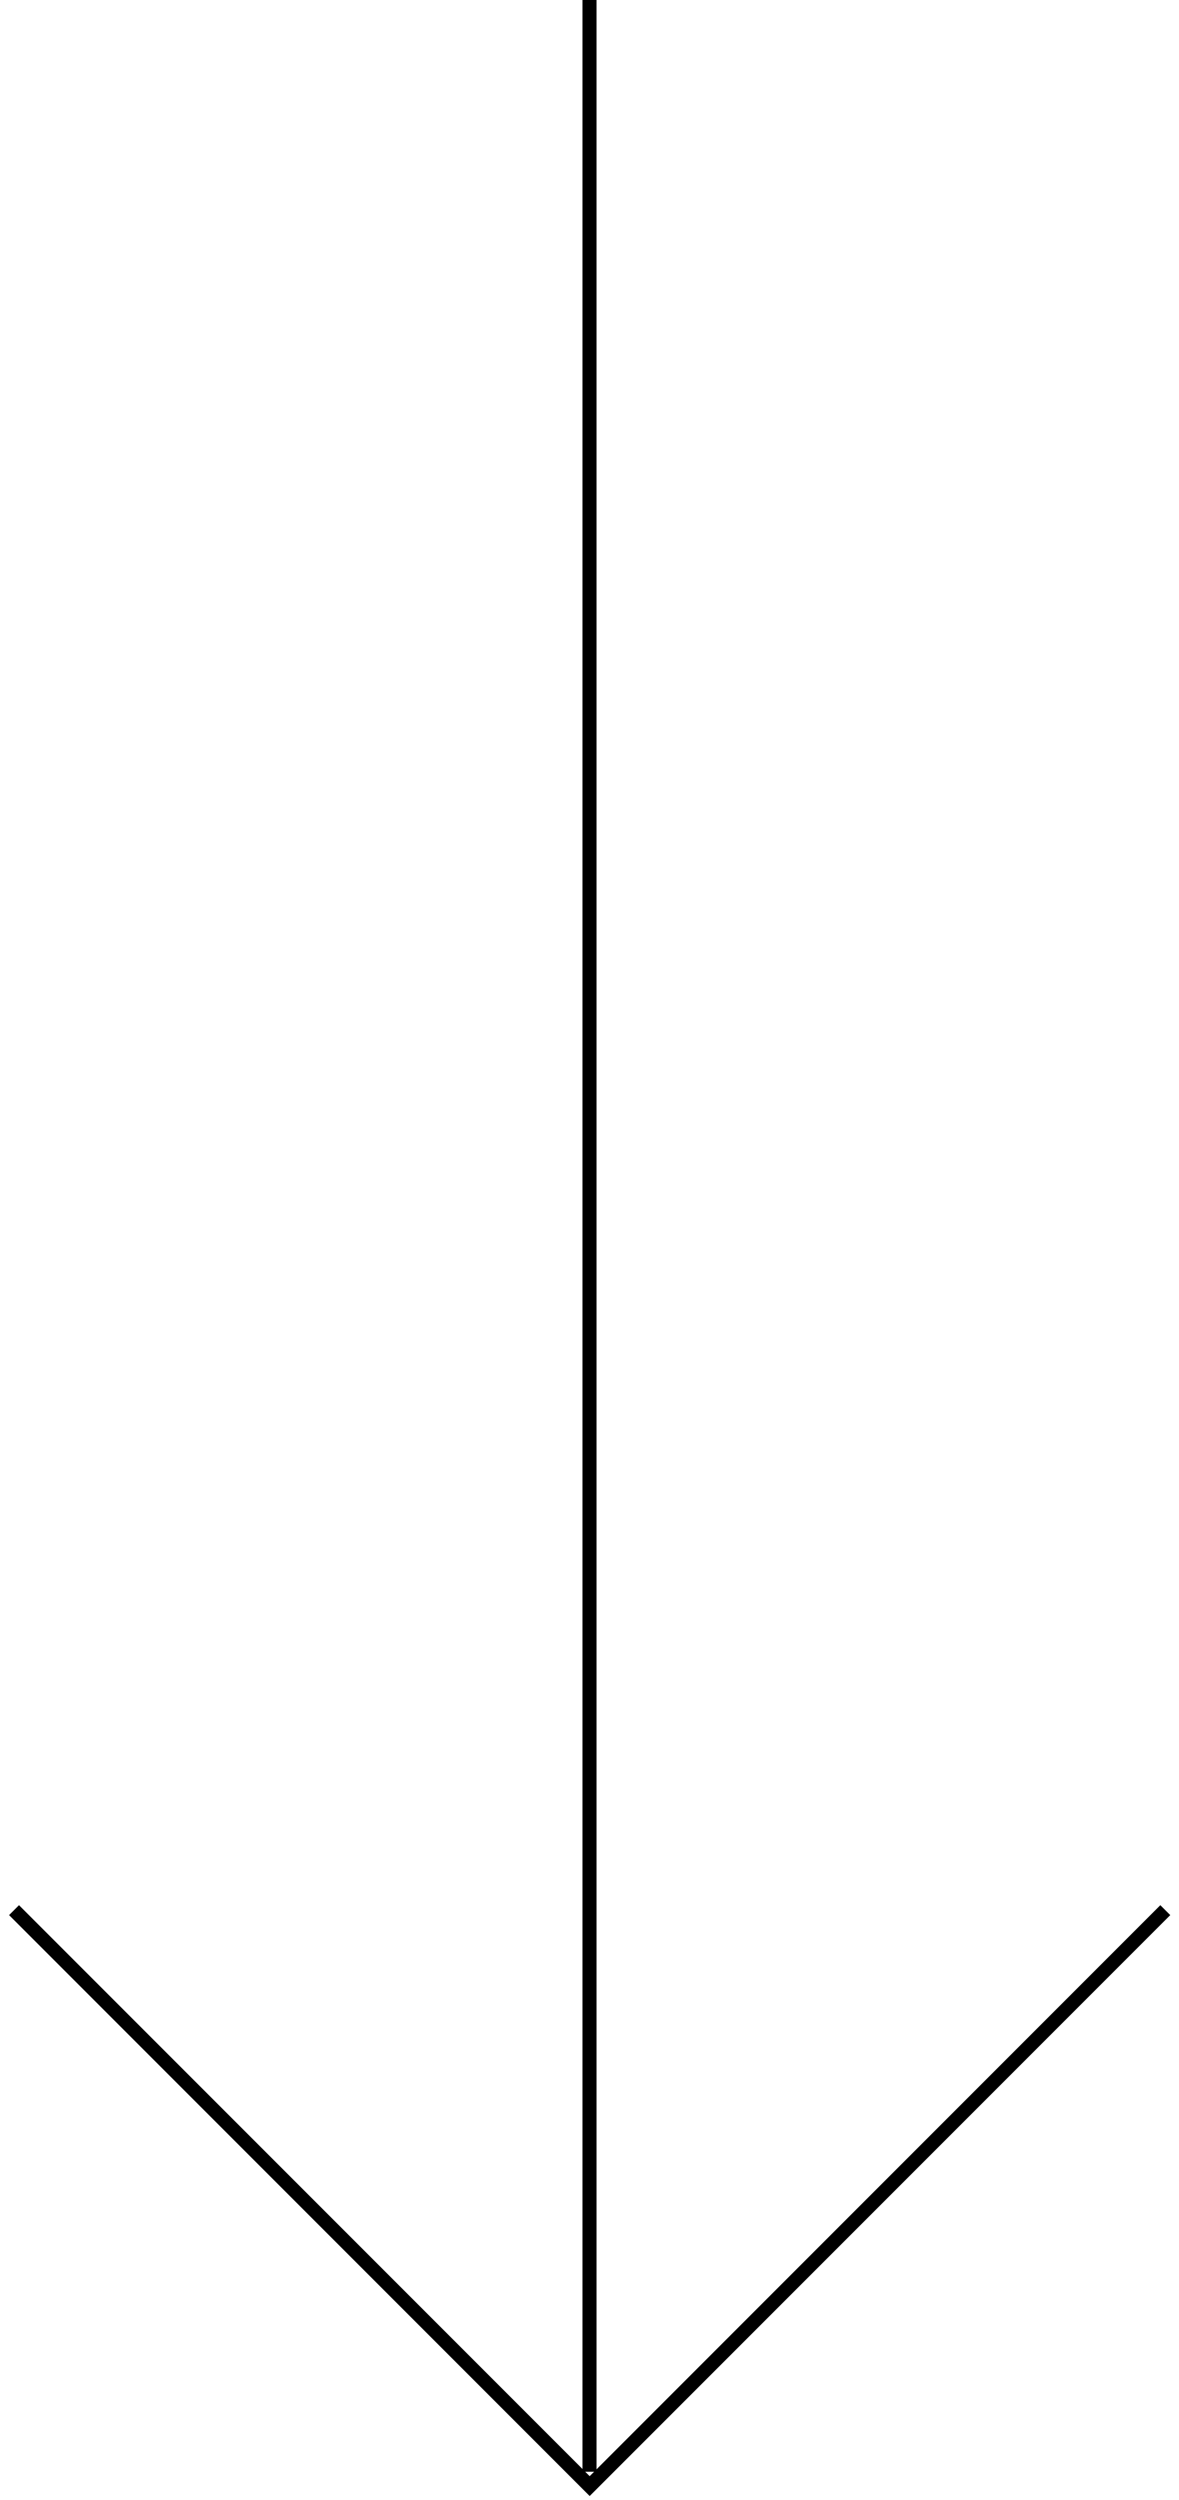<?xml version="1.0" encoding="UTF-8"?> <svg xmlns="http://www.w3.org/2000/svg" width="84" height="178" viewBox="0 0 84 178" fill="none"> <path d="M42 0V176" stroke="black"></path> <path d="M83.024 136.012L42.012 177.024L1 136.012" stroke="black"></path> </svg> 